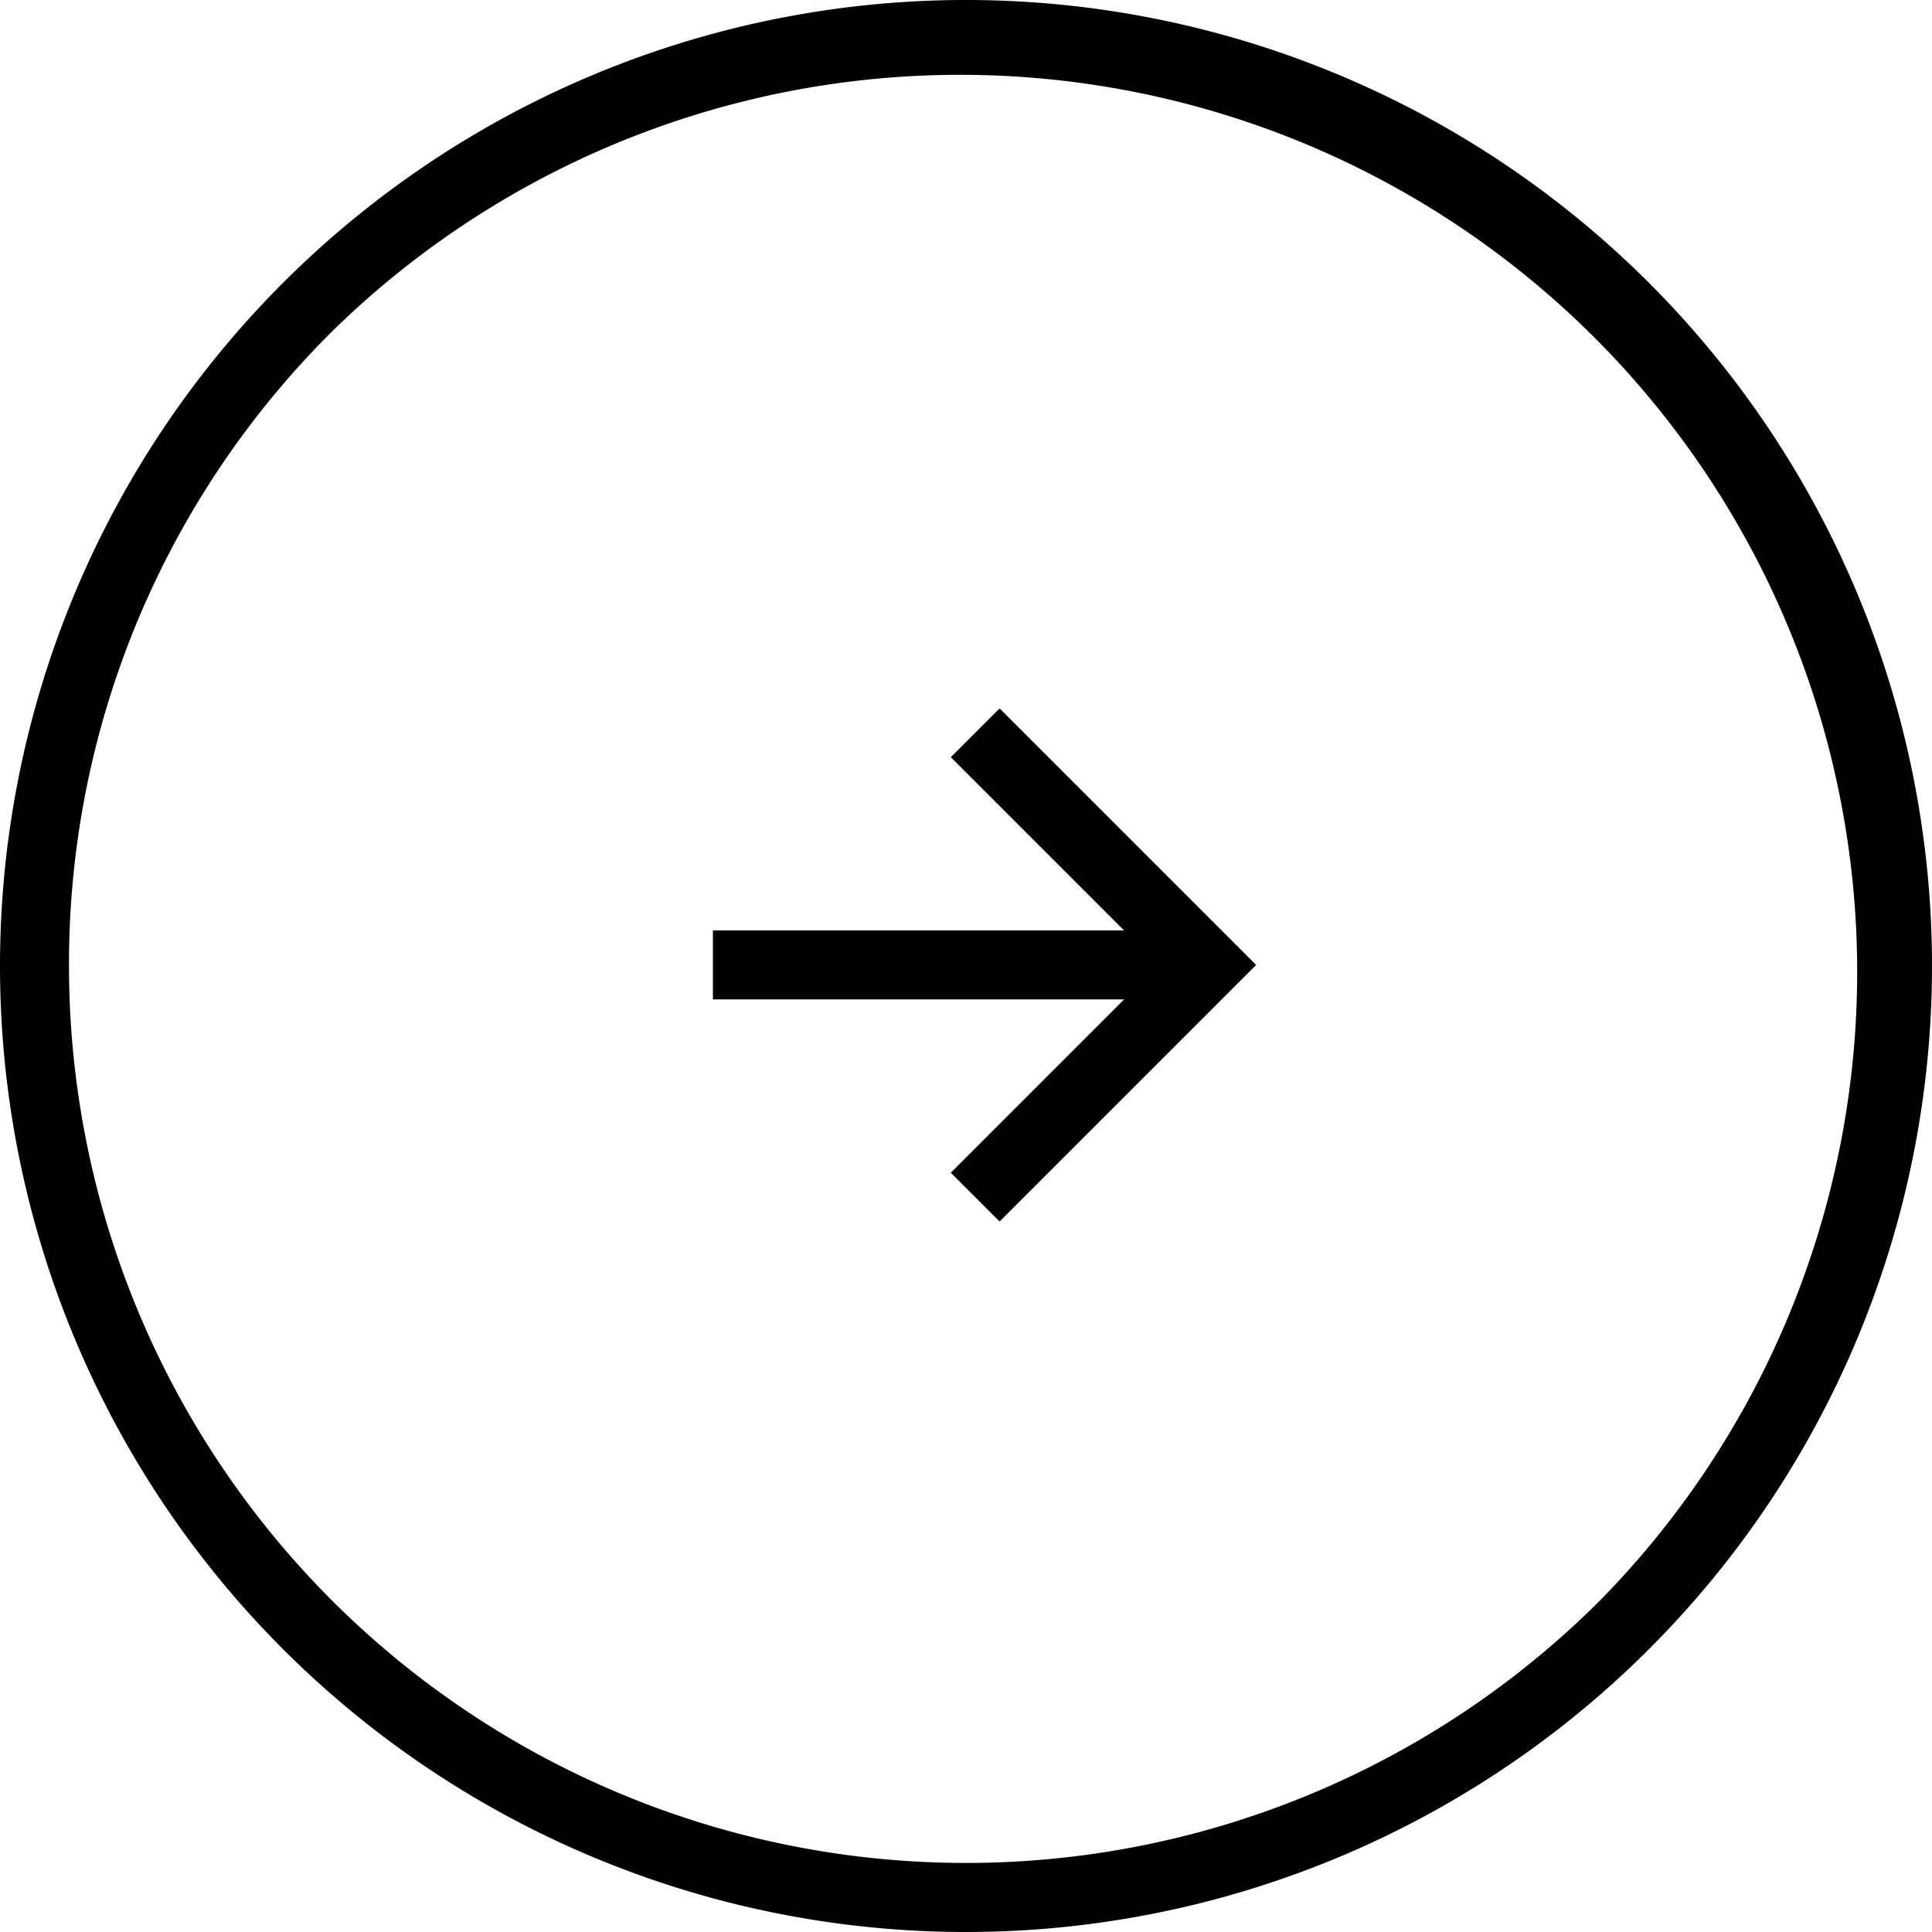 <svg xmlns="http://www.w3.org/2000/svg" viewBox="0 0 28 28">
  <g id="グループ_1760" data-name="グループ 1760" transform="translate(-3170 -8051)">
    <path id="楕円形_43" data-name="楕円形 43" d="M14,1A13,13,0,0,0,4.808,23.192,13,13,0,0,0,23.192,4.808,12.915,12.915,0,0,0,14,1m0-1A14,14,0,1,1,0,14,14,14,0,0,1,14,0Z" transform="translate(3170 8079) rotate(-90)"/>
    <path id="パス_3365" data-name="パス 3365" d="M1015.757-640.164l-3.718-3.718.707-.707,3.011,3.011,3.011-3.011.707.707Z" transform="translate(3828.369 9080.742) rotate(-90)"/>
    <path id="パス_3366" data-name="パス 3366" d="M1021.954-647.656h-1v-7.167h1Z" transform="translate(3835.155 9086.438) rotate(-90)"/>
  </g>
</svg>
